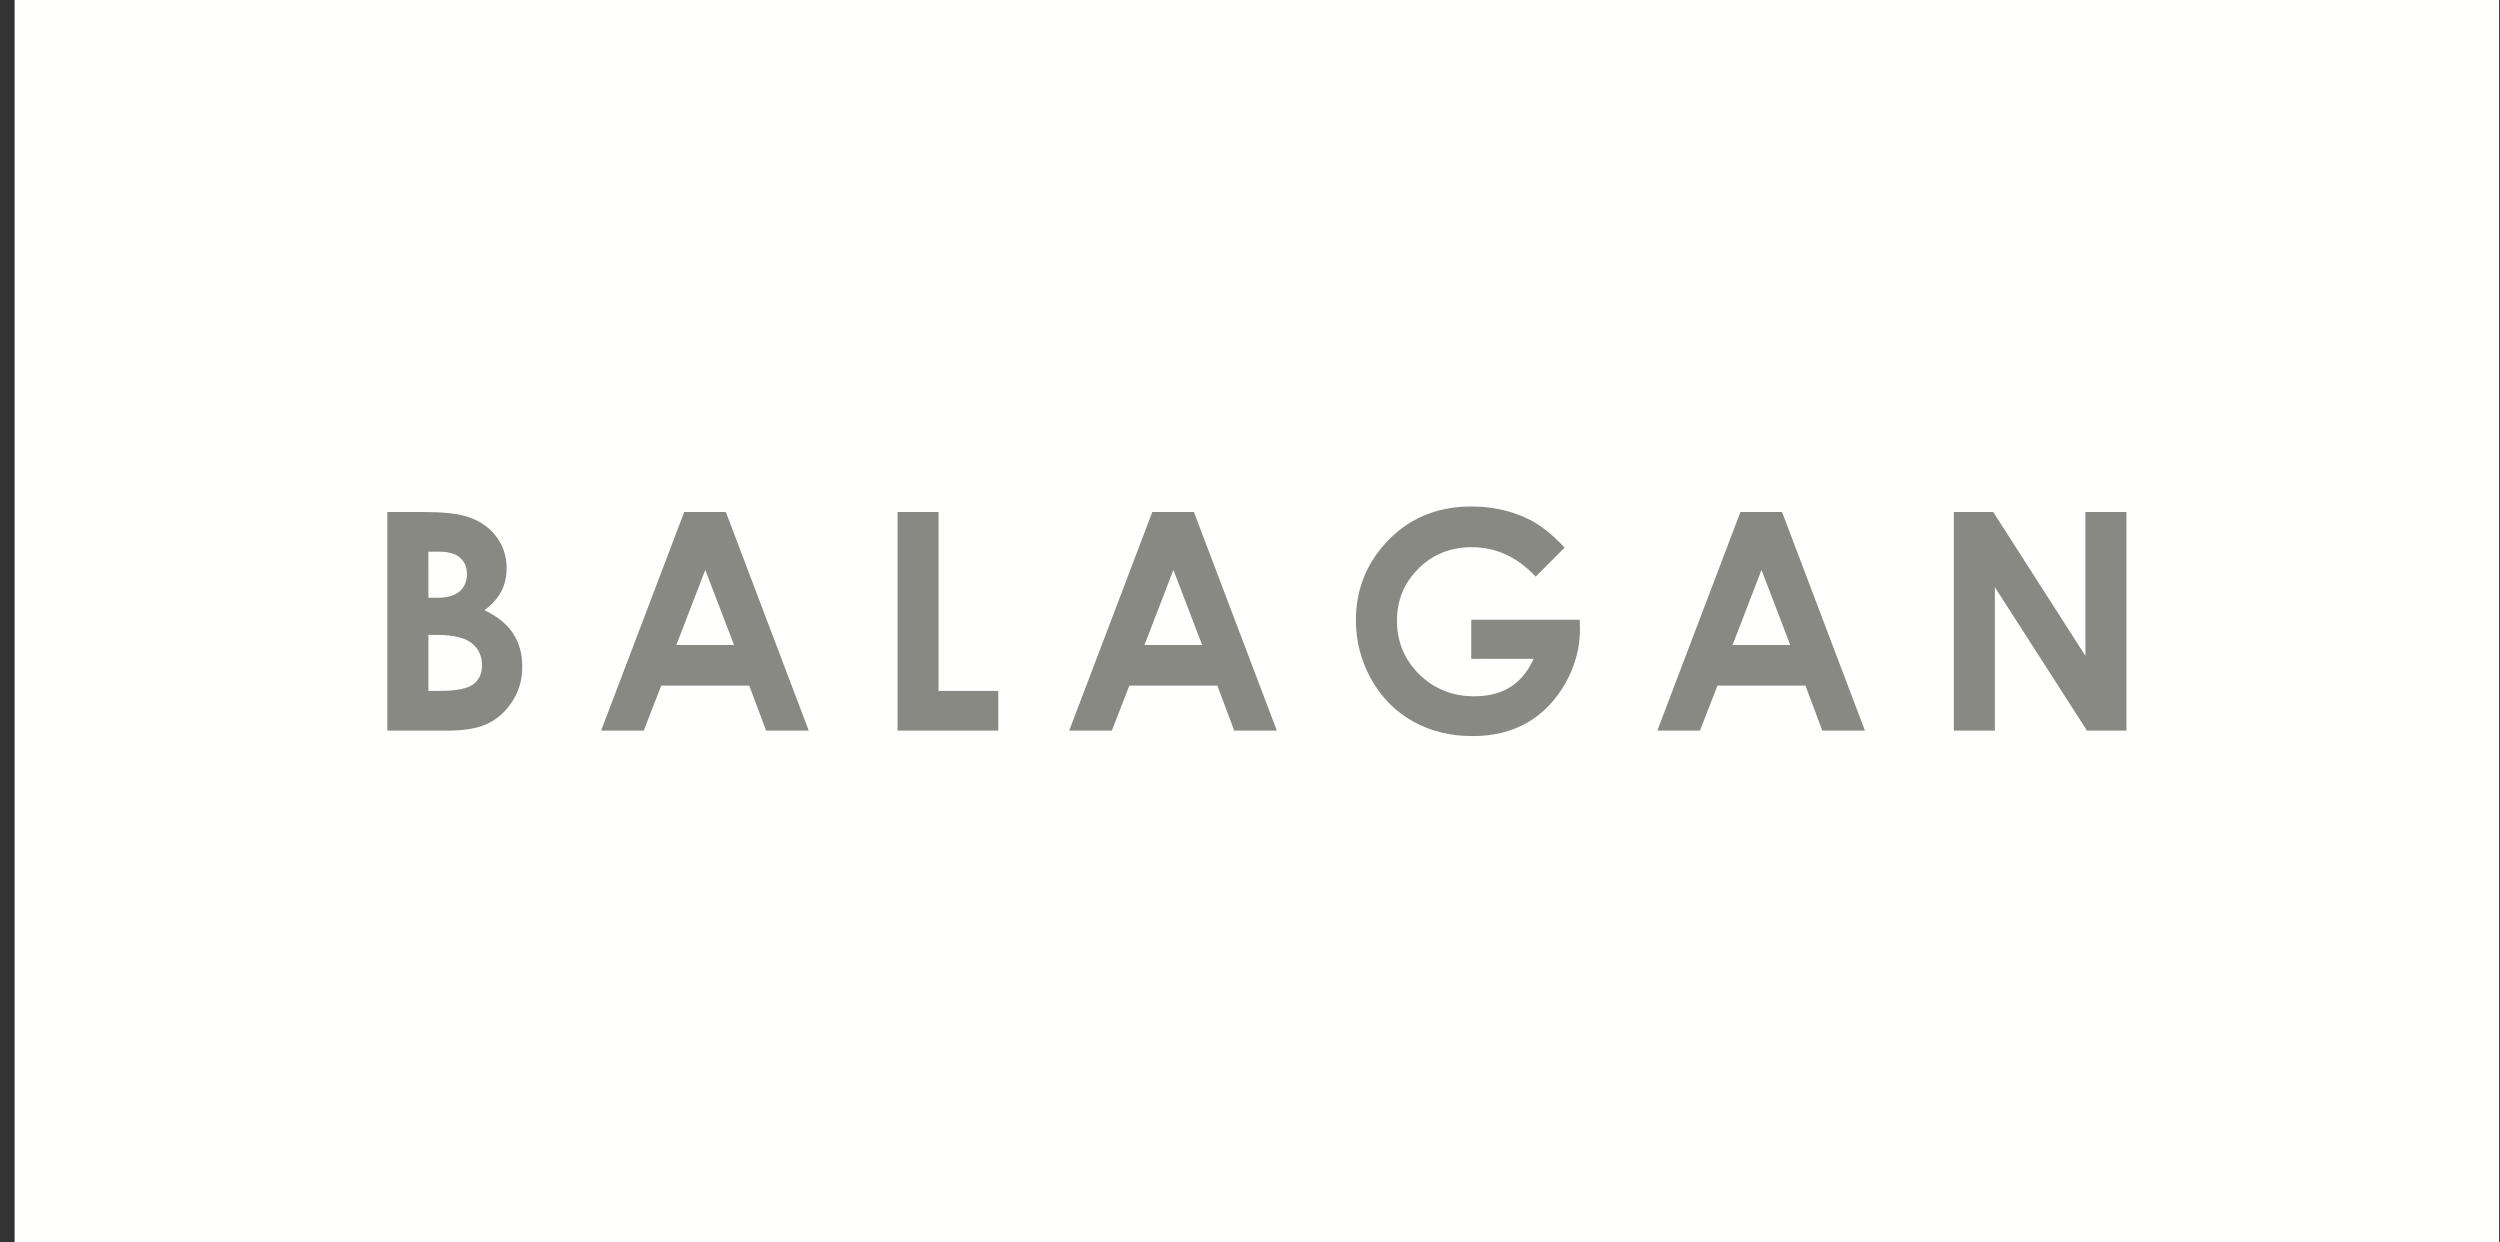 <svg width="161" height="80" viewBox="0 0 161 80" fill="none" xmlns="http://www.w3.org/2000/svg">
<rect x="0" y="0" width="161" height="80" fill="#333333" stroke="none"/>
<rect width="160" height="80" transform="translate(0.941)" fill="#FFFFFD"/>
<g clip-path="url(#clip0_22_9965)">
<path fill-rule="evenodd" clip-rule="evenodd" d="M28.837 47.052C29.959 47.052 30.838 46.891 31.474 46.569C32.11 46.246 32.628 45.758 33.033 45.109C33.436 44.458 33.636 43.736 33.636 42.945C33.636 42.123 33.443 41.41 33.053 40.806C32.662 40.203 32.046 39.699 31.201 39.299C31.705 38.915 32.069 38.506 32.292 38.069C32.514 37.632 32.627 37.144 32.627 36.61C32.627 35.785 32.383 35.071 31.892 34.465C31.398 33.859 30.738 33.444 29.905 33.221C29.32 33.055 28.395 32.971 27.127 32.972H24.945V47.051L28.837 47.052ZM28.27 35.527C28.875 35.527 29.328 35.656 29.624 35.916C29.922 36.172 30.071 36.523 30.071 36.963C30.071 37.435 29.913 37.809 29.601 38.082C29.289 38.356 28.809 38.495 28.166 38.495H27.589L27.587 35.527H28.27ZM28.137 40.886C29.179 40.888 29.922 41.063 30.37 41.414C30.817 41.766 31.042 42.243 31.042 42.848C31.042 43.386 30.851 43.794 30.469 44.074C30.087 44.357 29.348 44.495 28.25 44.495H27.589V40.886H28.137ZM38.711 47.052H41.457L42.587 44.151H48.251L49.337 47.052H52.084L46.745 32.972H44.065L38.711 47.052ZM47.272 41.538H43.557L45.42 36.703L47.272 41.538ZM57.8 47.052H64.291V44.495H60.442V32.972H57.8V47.052ZM68.856 47.052H71.603L72.732 44.151L78.397 44.152L79.483 47.052H82.229L76.888 32.971L74.209 32.972L68.856 47.052ZM77.417 41.538H73.704L75.567 36.703L77.417 41.538ZM98.155 33.297C97.103 32.844 95.975 32.617 94.768 32.617C92.457 32.617 90.583 33.437 89.143 35.078C87.928 36.456 87.32 38.075 87.32 39.939C87.32 41.299 87.65 42.565 88.307 43.739C88.964 44.913 89.858 45.818 90.988 46.454C92.118 47.088 93.402 47.405 94.842 47.405C96.19 47.405 97.362 47.115 98.364 46.534C99.363 45.955 100.178 45.112 100.807 44.007C101.436 42.904 101.751 41.736 101.751 40.504L101.732 39.912H94.748V42.429L98.768 42.428C98.385 43.258 97.879 43.868 97.251 44.256C96.626 44.645 95.855 44.84 94.942 44.84C93.537 44.84 92.357 44.367 91.399 43.424C90.442 42.479 89.964 41.327 89.964 39.968C89.964 38.654 90.425 37.537 91.347 36.619C92.27 35.699 93.415 35.24 94.781 35.24C96.347 35.24 97.72 35.871 98.898 37.136L100.76 35.268C99.909 34.337 99.043 33.679 98.155 33.297ZM106.731 47.052H109.476L110.606 44.152H116.27L117.356 47.051L120.102 47.052L114.763 32.972H112.084L106.731 47.052ZM115.292 41.538H111.577L113.44 36.703L115.292 41.538ZM125.827 47.051H128.469V37.814L134.401 47.051L136.945 47.052V32.972L134.302 32.971V42.237L128.362 32.972H125.827V47.051Z" fill="#898983"/>
</g>
<defs>
<clipPath id="clip0_22_9965">
<rect width="112" height="14.823" fill="white" transform="translate(24.941 32.588)"/>
</clipPath>
</defs>
</svg>
